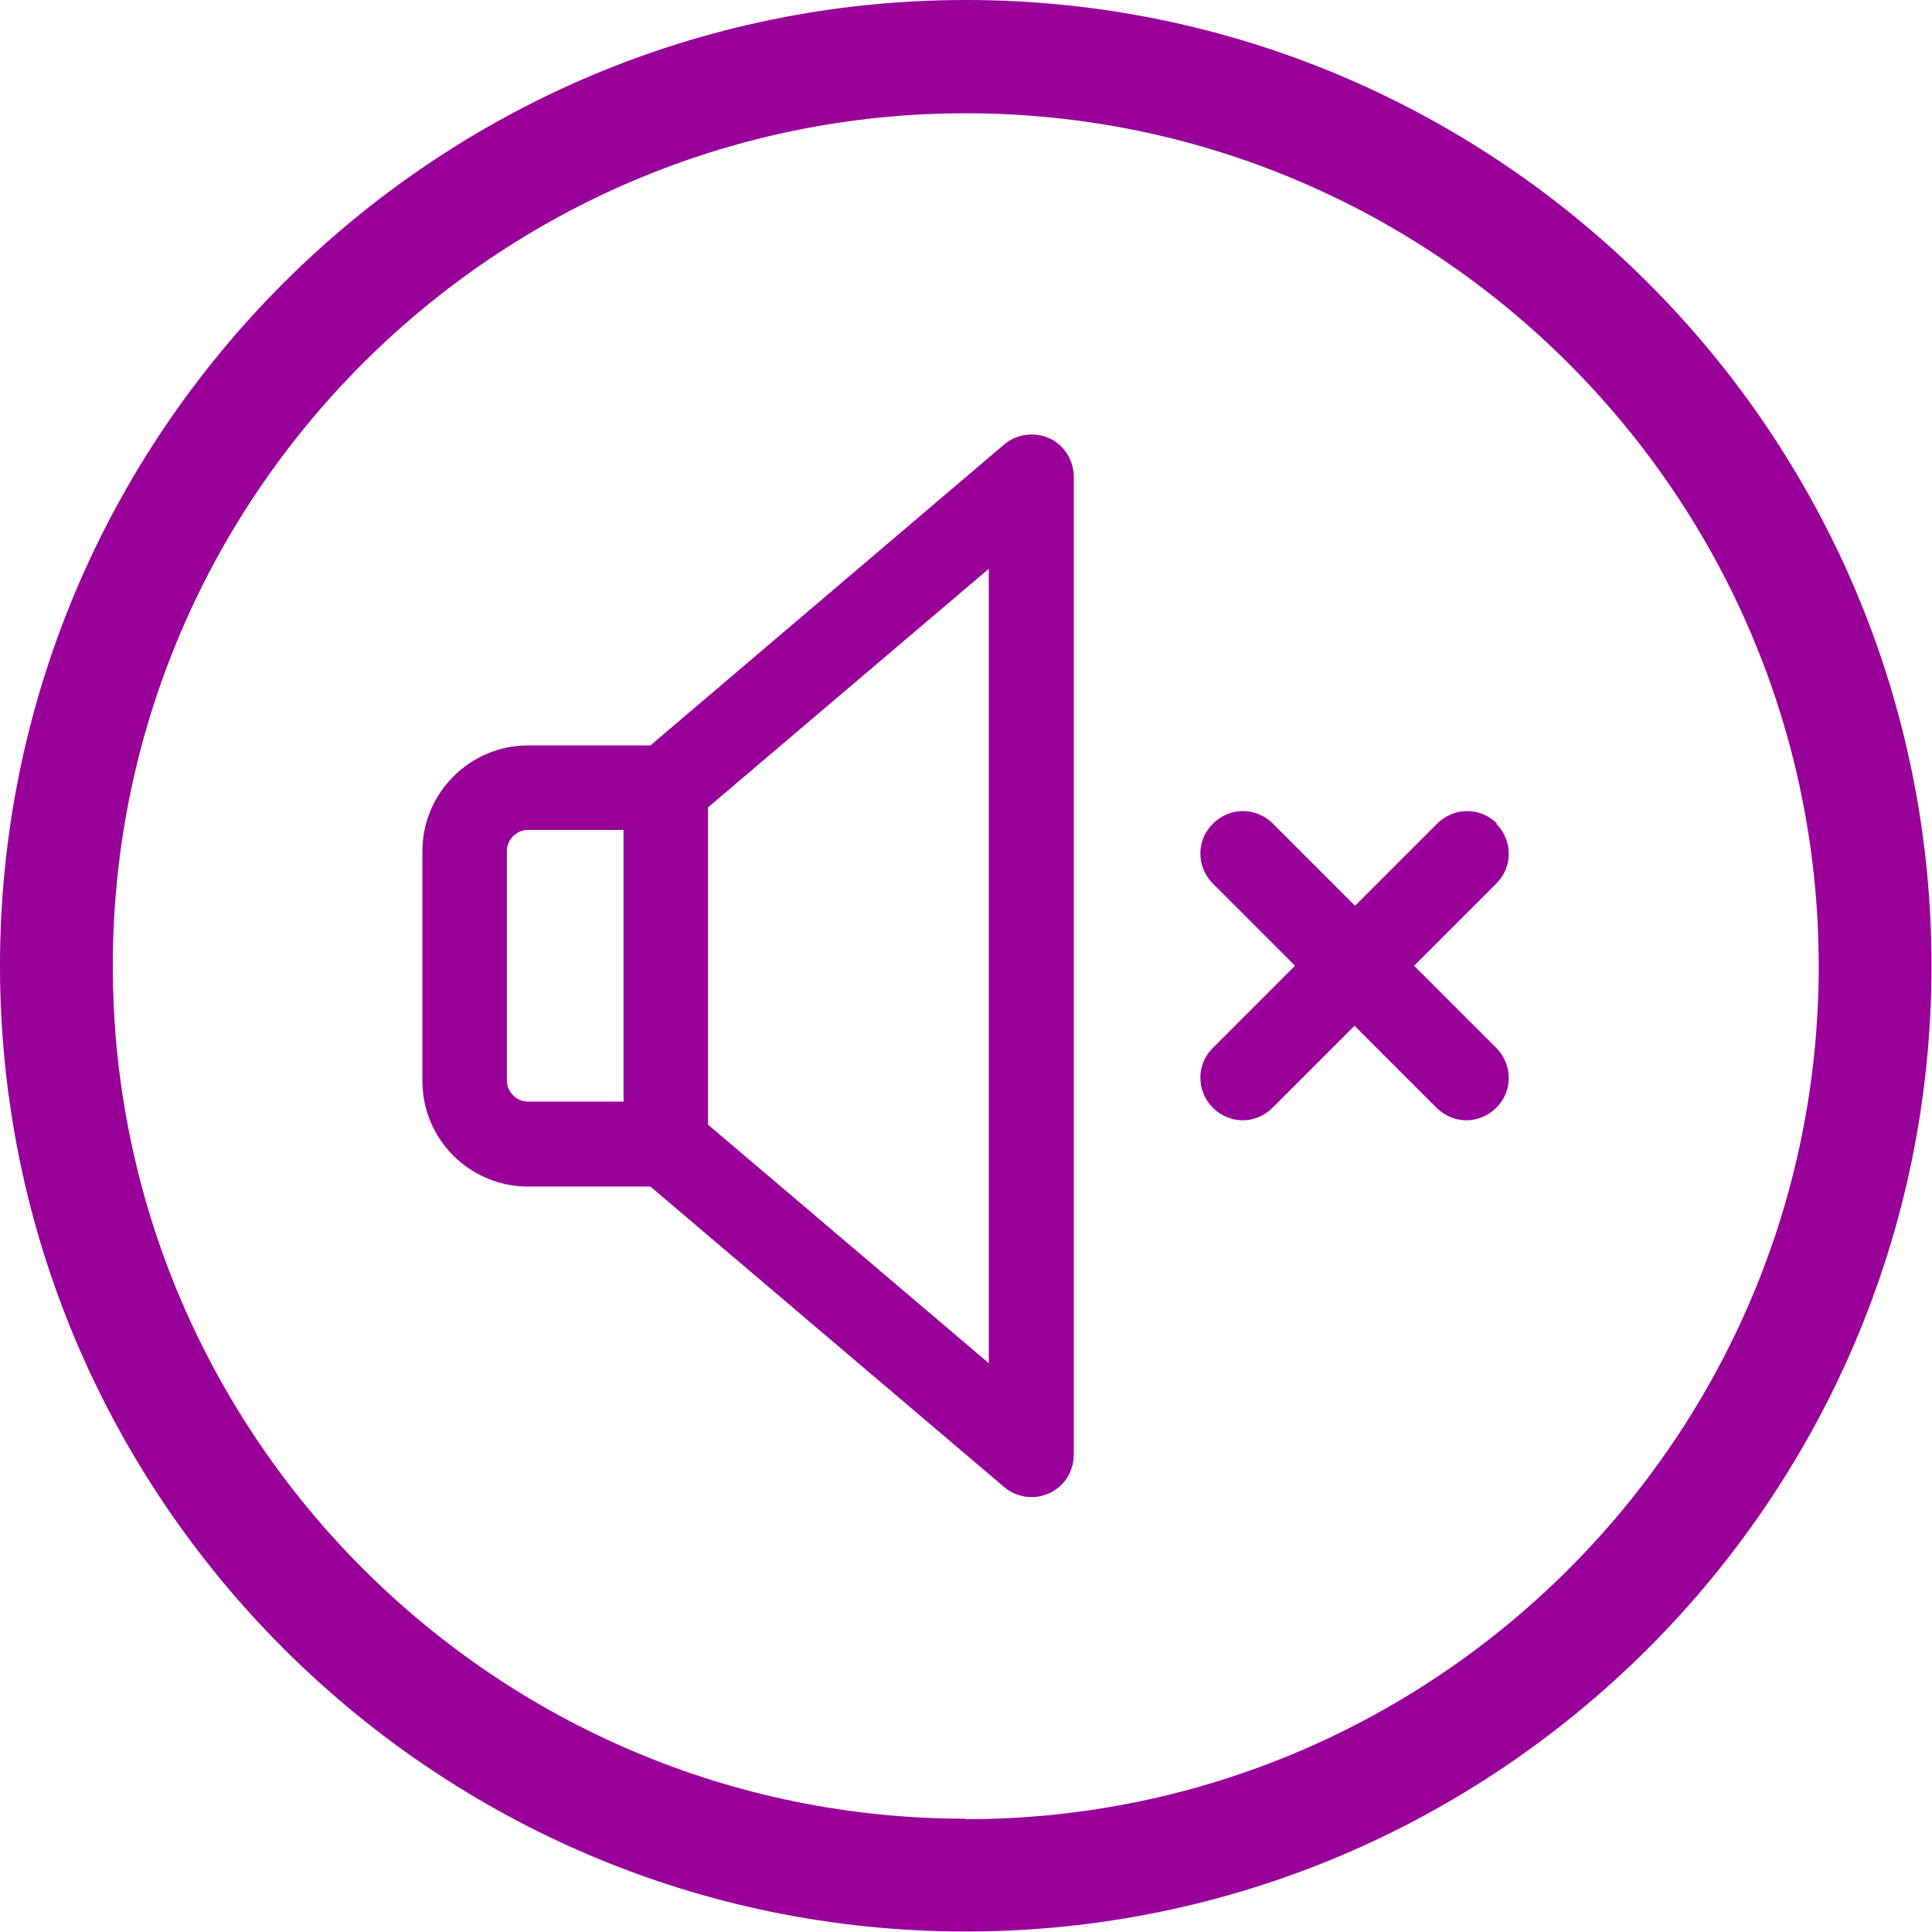 <svg xmlns="http://www.w3.org/2000/svg" id="Layer_2" viewBox="0 0 40.25 40.25"><defs><style>.cls-1{fill:#909;stroke-width:0px;}</style></defs><g id="Layer_1-2"><path class="cls-1" d="M21.86,9.13c-.31-.14-.68-.09-.94.13l-7.37,6.27h-2.55c-1.21,0-2.2.99-2.2,2.2v4.79c0,1.22.99,2.2,2.2,2.2h2.55l7.37,6.26c.16.14.37.21.57.21.13,0,.25-.03.37-.08.31-.14.51-.46.51-.8V9.93c0-.34-.2-.66-.51-.8ZM10.56,22.52v-4.79c0-.24.2-.44.44-.44h1.99v5.66h-1.99c-.24,0-.44-.2-.44-.44ZM20.6,28.4l-5.85-4.97v-6.61l5.85-4.97v16.56Z"></path><path class="cls-1" d="M31.19,17.16c-.35-.35-.9-.35-1.25,0l-1.71,1.71-1.71-1.71c-.35-.35-.9-.35-1.25,0-.35.34-.35.9,0,1.25l1.71,1.71-1.71,1.71c-.35.34-.35.9,0,1.25.17.17.4.26.62.26s.45-.09.62-.26l1.71-1.71,1.71,1.71c.17.17.4.26.62.26s.45-.09.62-.26c.35-.34.35-.9,0-1.25l-1.71-1.71,1.71-1.71c.35-.34.35-.9,0-1.25Z"></path><path class="cls-1" d="M20.12,0C9.03,0,0,9.03,0,20.12s9.03,20.12,20.12,20.12,20.12-9.03,20.12-20.12S31.22,0,20.12,0ZM20.12,37.89c-9.8,0-17.77-7.97-17.77-17.77S10.33,2.36,20.12,2.36s17.77,7.97,17.77,17.77-7.97,17.77-17.77,17.77Z"></path></g></svg>